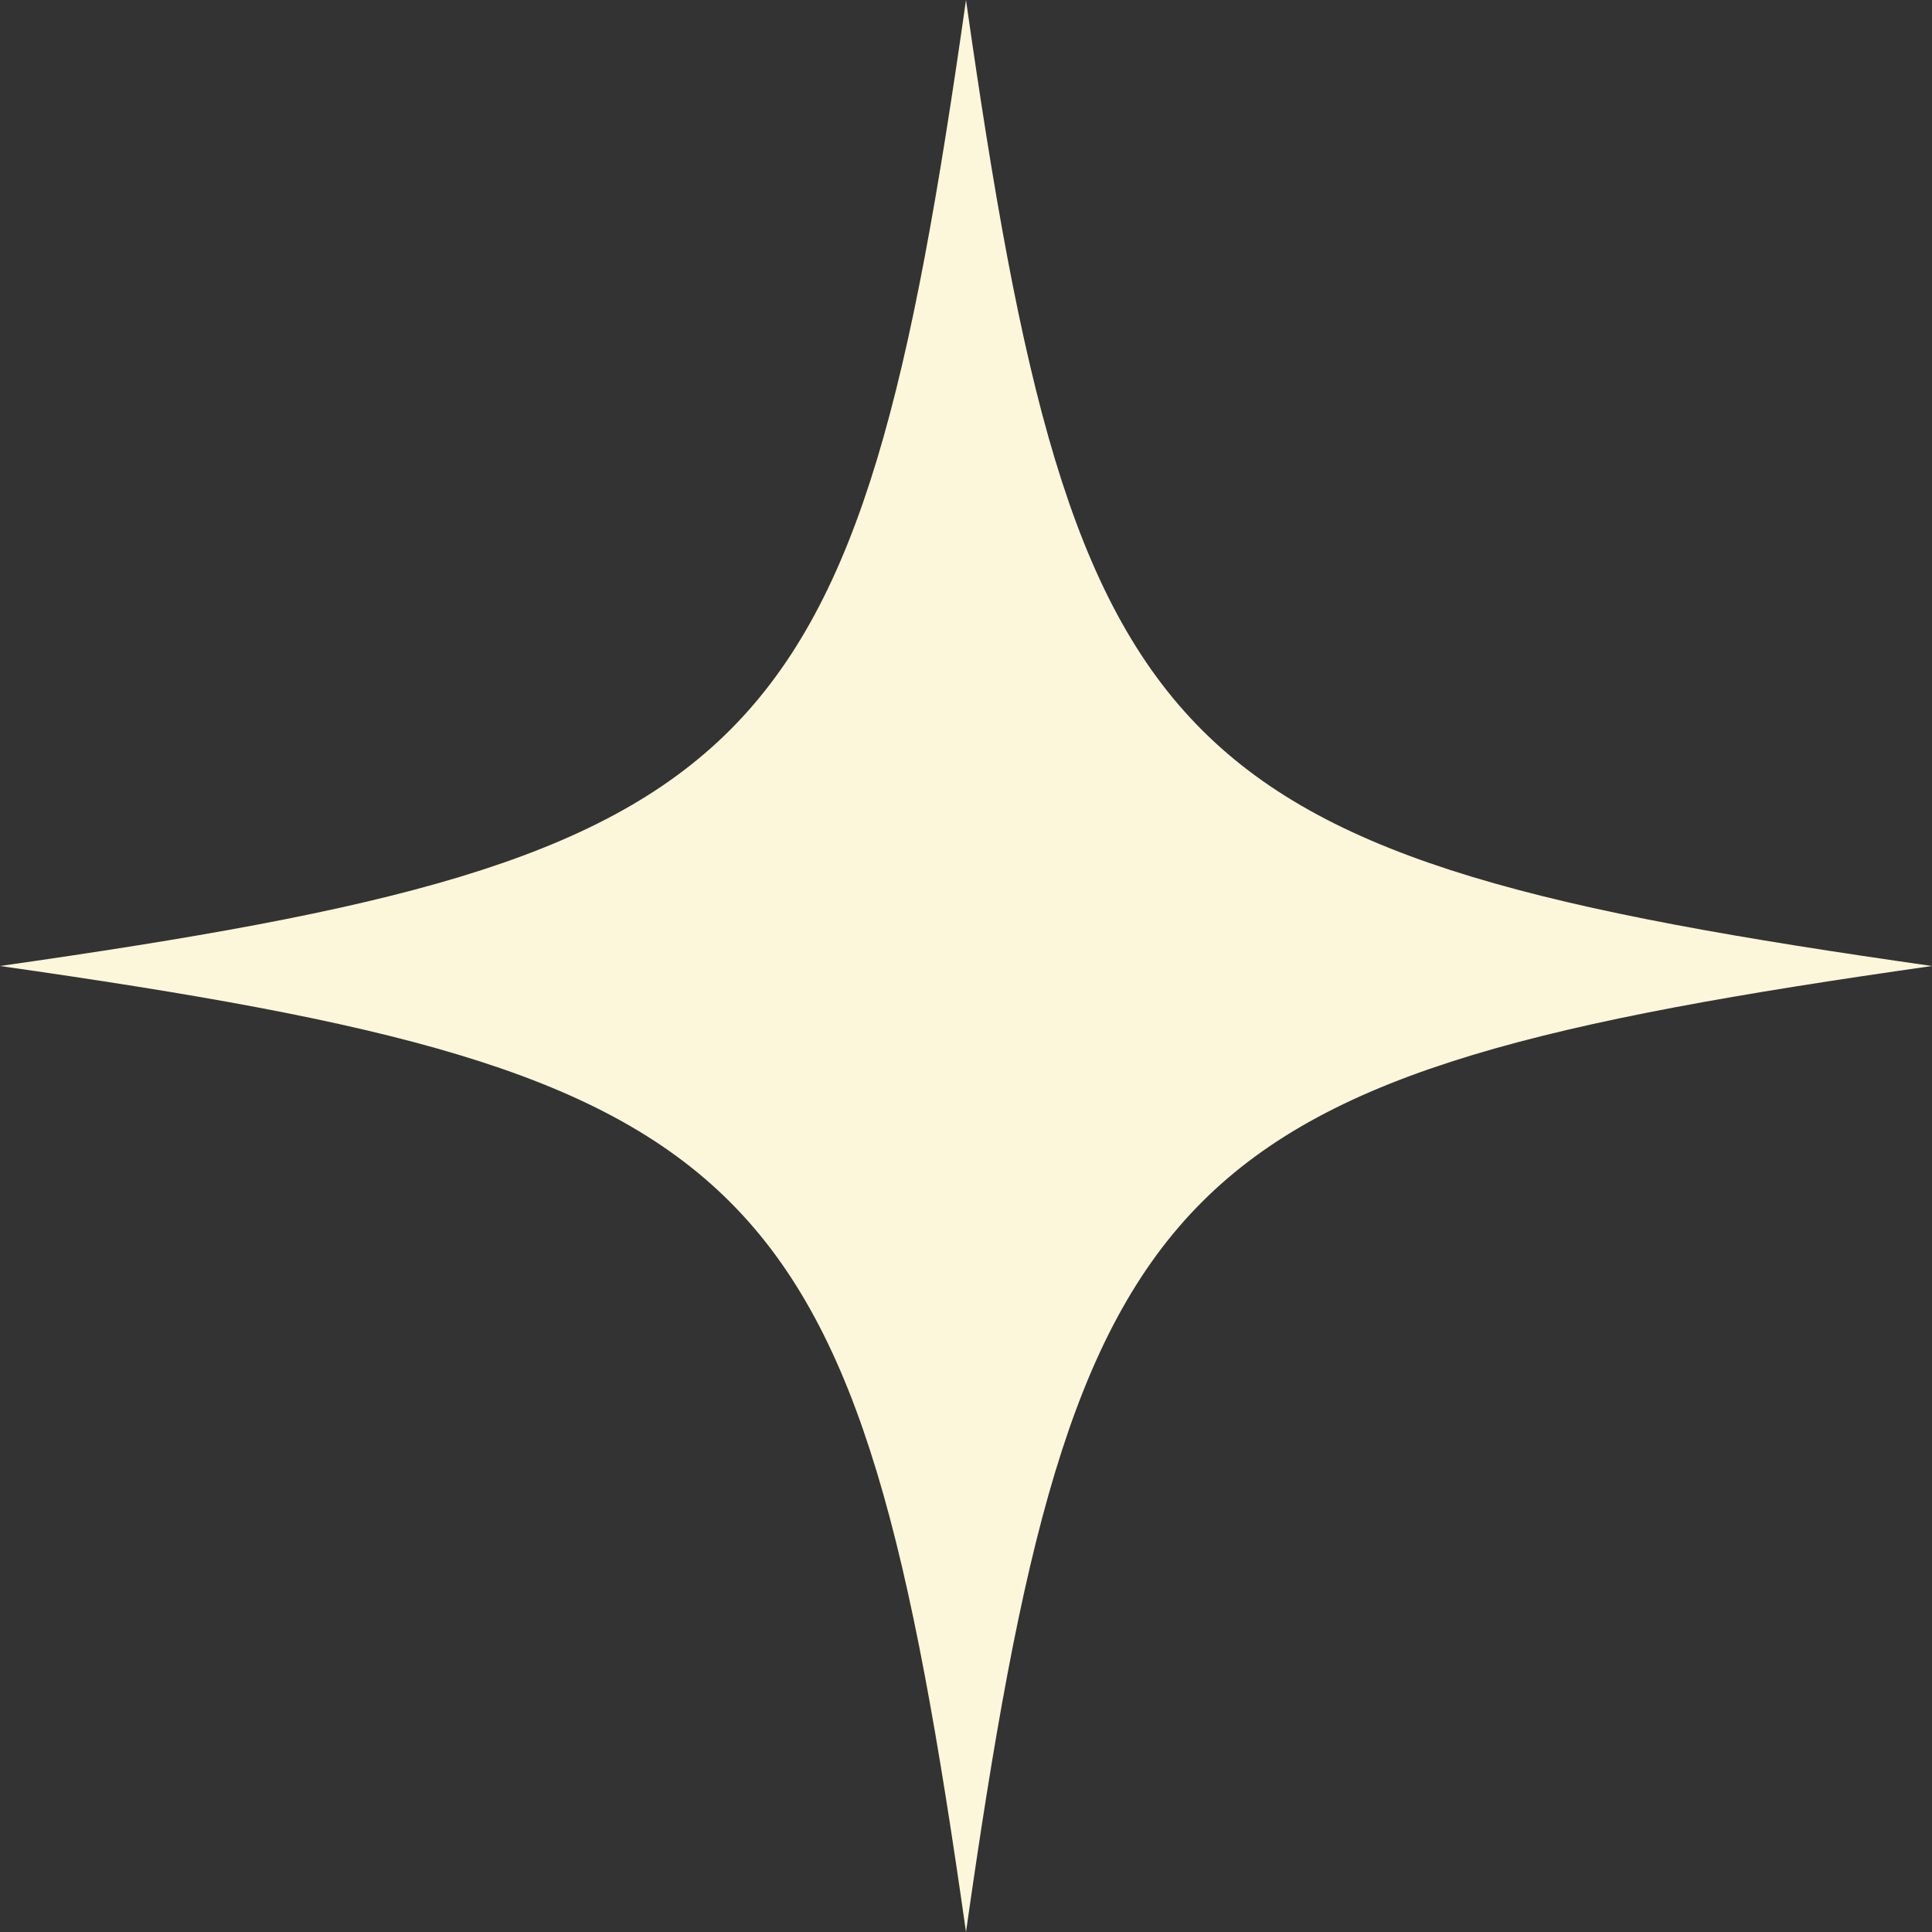<?xml version="1.0" encoding="UTF-8"?><svg id="b" xmlns="http://www.w3.org/2000/svg" width="64.32" height="64.32" viewBox="0 0 64.32 64.32"><rect x="0" y="0" width="64.32" height="64.32" fill="#333333" stroke="none"/><defs><style>.e{fill:#fcf6da;}</style></defs><g id="c"><g id="d"><path class="e" d="M0,32.16c25.57,3.64,28.52,6.59,32.16,32.16,3.64-25.57,6.59-28.52,32.16-32.16-25.57-3.64-28.52-6.59-32.16-32.16C28.52,25.57,25.57,28.52,0,32.16Z"/></g></g></svg>